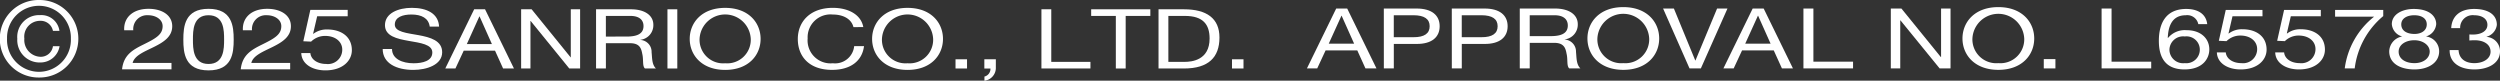 <svg xmlns="http://www.w3.org/2000/svg" xmlns:xlink="http://www.w3.org/1999/xlink" width="357.467" height="11.536" viewBox="0 0 357.467 11.536"><rect x="0" y="0" width="357.467" height="11.536" fill="#333333" stroke="none"/><defs><clipPath id="a"><rect width="357.467" height="11.536" transform="translate(0 0)" fill="none"/></clipPath></defs><g transform="translate(-47 -80)"><g transform="translate(47 80)" clip-path="url(#a)"><path d="M5.585,0a5.542,5.542,0,1,1,0,11.083A5.542,5.542,0,1,1,5.585,0m0,10.268a4.572,4.572,0,0,0,4.549-4.756,4.565,4.565,0,1,0-9.127,0,4.578,4.578,0,0,0,4.578,4.756m2.934-3.66A2.772,2.772,0,0,1,5.763,8.934,3.193,3.193,0,0,1,2.474,5.541,3.116,3.116,0,0,1,5.719,2.163,2.61,2.61,0,0,1,8.5,4.415H7.571A1.785,1.785,0,0,0,5.733,2.978,2.259,2.259,0,0,0,3.481,5.512,2.394,2.394,0,0,0,5.763,8.119,1.753,1.753,0,0,0,7.571,6.608Z" fill="#fff"/><path d="M61.446,3.806c-.163-1.209-1.17-1.731-2.623-1.731-1.185,0-2.37.344-2.37,1.446,0,1.044,1.689,1.2,3.393,1.506,1.689.308,3.378.783,3.378,2.443,0,1.8-2.208,2.525-4.134,2.525-2.371,0-4.371-.925-4.371-2.988h1.334c0,1.423,1.481,2.039,3.081,2.039,1.275,0,2.682-.32,2.682-1.541,0-1.162-1.689-1.364-3.378-1.66S55.045,5.158,55.045,3.6c0-1.719,1.912-2.478,3.838-2.478,2.163,0,3.808.819,3.9,2.68Z" fill="#fff"/><path d="M67.8,1.328h1.556l4.134,8.466H71.937L70.781,7.245H66.307L65.12,9.794H63.669ZM66.751,6.3h3.585L68.573,2.348h-.029Z" fill="#fff"/><path d="M74.515,1.328h1.5l5.57,6.865h.03V1.328h1.334V9.793H81.4L75.878,3h-.03V9.793H74.515Z" fill="#fff"/><path d="M85.228,1.328h4.978c1.985,0,3.215.866,3.215,2.217a2.1,2.1,0,0,1-1.837,2.146v.024a1.692,1.692,0,0,1,1.585,1.743c.089.83.03,1.754.623,2.335H92.221c-.4-.343-.178-1.256-.385-2.086-.148-.83-.4-1.53-1.764-1.53H86.635V9.793H85.228Zm4.341,3.9c1.318,0,2.444-.273,2.444-1.506,0-.83-.563-1.446-1.881-1.446h-3.5V5.229Z" fill="#fff"/><rect width="1.408" height="8.465" transform="translate(95.437 1.328)" fill="#fff"/><path d="M103.689,1.126c3.363,0,5.067,2.134,5.067,4.435s-1.7,4.434-5.067,4.434S98.622,7.86,98.622,5.561s1.7-4.435,5.067-4.435m0,7.92a3.37,3.37,0,0,0,3.66-3.485,3.664,3.664,0,0,0-7.32,0,3.37,3.37,0,0,0,3.66,3.485" fill="#fff"/><path d="M122.032,3.877c-.3-1.2-1.5-1.8-2.963-1.8A3.268,3.268,0,0,0,115.483,5.5a3.281,3.281,0,0,0,3.6,3.545A2.744,2.744,0,0,0,122.136,6.6h1.407c-.266,2.11-1.911,3.391-4.578,3.391-3.289,0-4.889-1.945-4.889-4.411s1.748-4.458,5.008-4.458c2.207,0,4.03.949,4.356,2.751Z" fill="#fff"/><path d="M129.767,1.126c3.363,0,5.067,2.134,5.067,4.435s-1.7,4.434-5.067,4.434S124.7,7.86,124.7,5.561s1.7-4.435,5.067-4.435m0,7.92a3.37,3.37,0,0,0,3.66-3.485,3.664,3.664,0,0,0-7.32,0,3.37,3.37,0,0,0,3.66,3.485" fill="#fff"/><rect width="1.645" height="1.316" transform="translate(136.627 8.477)" fill="#fff"/><path d="M140.747,8.478h1.645v1.2a1.835,1.835,0,0,1-1.63,1.862v-.593a1.127,1.127,0,0,0,.859-1.15h-.874Z" fill="#fff"/><path d="M148.911,1.328h1.407V8.845h5.6v.948h-7.008Z" fill="#fff"/><path d="M159.549,2.277h-3.526V1.328h8.46v.949h-3.527V9.794h-1.407Z" fill="#fff"/><path d="M165.654,1.328h3.63c3.259,0,5.082,1.3,5.082,4.031,0,2.834-1.556,4.434-5.082,4.434h-3.63Zm1.407,7.517H169.4c.963,0,3.556-.214,3.556-3.332,0-2.015-.933-3.236-3.526-3.236h-2.371Z" fill="#fff"/><rect width="1.645" height="1.316" transform="translate(176.159 8.477)" fill="#fff"/><path d="M17.76,4.325c-.107-1.758,1.189-3.064,3.479-3.064,1.892,0,3.387.879,3.387,2.49,0,1.526-1.282,2.3-2.625,2.967S19.225,7.926,18.965,9H24.52v.916H17.454c.214-2.051,1.511-2.783,3.037-3.54,1.831-.9,2.762-1.441,2.762-2.637,0-.94-.946-1.562-2.091-1.562a1.977,1.977,0,0,0-2.105,2.148Z" fill="#fff"/><path d="M29.815,1.261c3.388,0,3.6,2.49,3.6,4.407s-.213,4.395-3.6,4.395-3.6-2.491-3.6-4.395.214-4.407,3.6-4.407m0,7.886c2.213,0,2.228-2.2,2.228-3.491s-.015-3.479-2.228-3.479-2.228,2.2-2.228,3.479.015,3.491,2.228,3.491" fill="#fff"/><path d="M34.73,4.325c-.107-1.758,1.189-3.064,3.479-3.064,1.892,0,3.387.879,3.387,2.49,0,1.526-1.282,2.3-2.625,2.967S36.195,7.926,35.935,9H41.49v.916H34.424c.214-2.051,1.511-2.783,3.037-3.54,1.831-.9,2.762-1.441,2.762-2.637,0-.94-.946-1.562-2.091-1.562a1.977,1.977,0,0,0-2.1,2.148Z" fill="#fff"/><path d="M49.716,2.323H45.352l-.58,2.49.031.025a3.136,3.136,0,0,1,2.014-.623c1.922,0,3.494.989,3.494,2.966,0,1.465-1.267,2.881-3.784,2.881-1.877,0-3.4-.915-3.449-2.478h1.3c.076.891.977,1.563,2.274,1.563A2.048,2.048,0,0,0,48.938,7.1c0-1.148-.993-1.965-2.442-1.965a2.85,2.85,0,0,0-2.013.817L43.368,5.9l1.007-4.493h5.341Z" fill="#fff"/><path d="M191.058,1.221h1.575l4.185,8.563h-1.575l-1.17-2.578h-4.53l-1.2,2.578h-1.471Zm-1.065,5.025h3.63l-1.785-3.994h-.03Z" fill="#fff"/><path d="M197.868,1.22h4.7c2.129,0,3.284.948,3.284,2.532s-1.155,2.542-3.284,2.53h-3.271v3.5h-1.425Zm1.425,4.1h2.79c1.605.013,2.34-.552,2.34-1.57s-.735-1.572-2.34-1.572h-2.79Z" fill="#fff"/><path d="M207.587,1.22h4.7c2.129,0,3.284.948,3.284,2.532s-1.155,2.542-3.284,2.53h-3.271v3.5h-1.425Zm1.425,4.1h2.79c1.6.013,2.34-.552,2.34-1.57s-.735-1.572-2.34-1.572h-2.79Z" fill="#fff"/><path d="M217.307,1.22h5.041c2.009,0,3.254.876,3.254,2.243a2.129,2.129,0,0,1-1.86,2.171v.023a1.715,1.715,0,0,1,1.606,1.764c.089.839.029,1.774.629,2.362h-1.589c-.406-.347-.181-1.271-.391-2.111-.149-.839-.4-1.547-1.784-1.547h-3.481V9.783h-1.425ZM221.7,5.166c1.335,0,2.476-.276,2.476-1.523,0-.84-.571-1.463-1.906-1.463h-3.54V5.166Z" fill="#fff"/><path d="M232.113,1.016c3.4,0,5.129,2.159,5.129,4.487s-1.725,4.485-5.129,4.485-5.13-2.159-5.13-4.485,1.725-4.487,5.13-4.487m0,8.012a3.41,3.41,0,0,0,3.7-3.525,3.709,3.709,0,0,0-7.409,0,3.41,3.41,0,0,0,3.705,3.525" fill="#fff"/><path d="M243.2,9.784h-1.62L237.8,1.221h1.545L242.4,8.644h.03l3.09-7.423h1.485Z" fill="#fff"/><path d="M250.608,1.221h1.575l4.185,8.563h-1.575l-1.17-2.578h-4.53l-1.2,2.578h-1.471Zm-1.065,5.025h3.63l-1.785-3.994h-.03Z" fill="#fff"/><path d="M257.868,1.22h1.425v7.6h5.67v.959h-7.095Z" fill="#fff"/><path d="M270.363,1.22h1.515l5.639,6.944h.031V1.22H278.9V9.783h-1.559l-5.6-6.872h-.03V9.783h-1.35Z" fill="#fff"/><path d="M285.738,1.016c3.4,0,5.129,2.159,5.129,4.487s-1.725,4.485-5.129,4.485-5.13-2.159-5.13-4.485,1.725-4.487,5.13-4.487m0,8.012a3.41,3.41,0,0,0,3.7-3.525,3.709,3.709,0,0,0-7.409,0,3.41,3.41,0,0,0,3.705,3.525" fill="#fff"/><rect width="1.665" height="1.331" transform="translate(292.233 8.452)" fill="#fff"/><path d="M300.5,1.22h1.425v7.6h5.67v.959H300.5Z" fill="#fff"/><path d="M314.328,3.451a1.61,1.61,0,0,0-1.785-1.271c-2.175,0-2.52,1.919-2.58,3.225l.03.025a3.129,3.129,0,0,1,2.655-1.115c2.039,0,3.255,1.187,3.255,2.757,0,1.236-.87,2.855-3.555,2.855-3.15,0-3.66-2.3-3.66-4.09,0-2.338.885-4.557,3.914-4.557,1.756,0,2.851.791,3,2.171ZM310.2,7.133a1.958,1.958,0,0,0,2.2,1.895,1.93,1.93,0,0,0,2.145-1.883,1.9,1.9,0,0,0-2.145-1.931,1.953,1.953,0,0,0-2.2,1.919" fill="#fff"/><path d="M323.508,2.324h-4.29l-.57,2.446.03.025a3.088,3.088,0,0,1,1.98-.612c1.89,0,3.435.971,3.435,2.914,0,1.44-1.245,2.831-3.72,2.831-1.844,0-3.344-.9-3.389-2.435h1.274c.075.876.96,1.535,2.235,1.535a2.012,2.012,0,0,0,2.25-2.015c0-1.126-.975-1.93-2.4-1.93a2.8,2.8,0,0,0-1.98.8l-1.1-.049.99-4.413h5.25Z" fill="#fff"/><path d="M331.848,2.324h-4.291l-.57,2.446.03.025A3.088,3.088,0,0,1,329,4.183c1.89,0,3.435.971,3.435,2.914,0,1.44-1.244,2.831-3.72,2.831-1.844,0-3.344-.9-3.389-2.435H326.6c.074.876.959,1.535,2.234,1.535a2.012,2.012,0,0,0,2.25-2.015c0-1.126-.975-1.93-2.4-1.93a2.8,2.8,0,0,0-1.98.8l-1.1-.049.991-4.413h5.25Z" fill="#fff"/><path d="M340.772,2.3a11.561,11.561,0,0,0-4.08,7.484h-1.425a11.282,11.282,0,0,1,4.2-7.4h-5.58V1.424h6.885Z" fill="#fff"/><path d="M345.122,1.281c2.325,0,3.224,1.091,3.224,2.171a2.013,2.013,0,0,1-1.469,1.762,2.132,2.132,0,0,1,1.889,2.123c0,1.643-1.559,2.59-3.524,2.59-2.04,0-3.615-.851-3.615-2.59a2.234,2.234,0,0,1,1.86-2.123A1.974,1.974,0,0,1,342,3.452c0-1.4,1.485-2.171,3.12-2.171m.12,7.747c1.275,0,2.175-.707,2.175-1.655,0-.923-.99-1.619-2.19-1.619-1.26,0-2.25.648-2.25,1.631,0,1.02.945,1.643,2.265,1.643m0-4.174c1.005,0,1.755-.5,1.755-1.367s-.75-1.307-1.785-1.307-1.86.455-1.86,1.307c0,.935.84,1.367,1.89,1.367" fill="#fff"/><path d="M353.087,4.926c.2.012.375.012.556.012,1.08,0,2.024-.468,2.024-1.391,0-.888-.809-1.367-1.89-1.367a1.793,1.793,0,0,0-2.009,1.847h-1.276c.075-1.62,1.156-2.747,3.285-2.747,1.845,0,3.24.708,3.24,2.279a2.016,2.016,0,0,1-1.47,1.691v.024a2.055,2.055,0,0,1,1.92,2.063c0,1.7-1.665,2.59-3.659,2.59-2.16,0-3.585-1.02-3.54-2.771h1.274c.045,1.1.811,1.872,2.266,1.872,1.244,0,2.309-.612,2.309-1.643,0-1.067-1.005-1.631-2.264-1.631-.255,0-.526.012-.766.035Z" fill="#fff"/></g></g></svg>